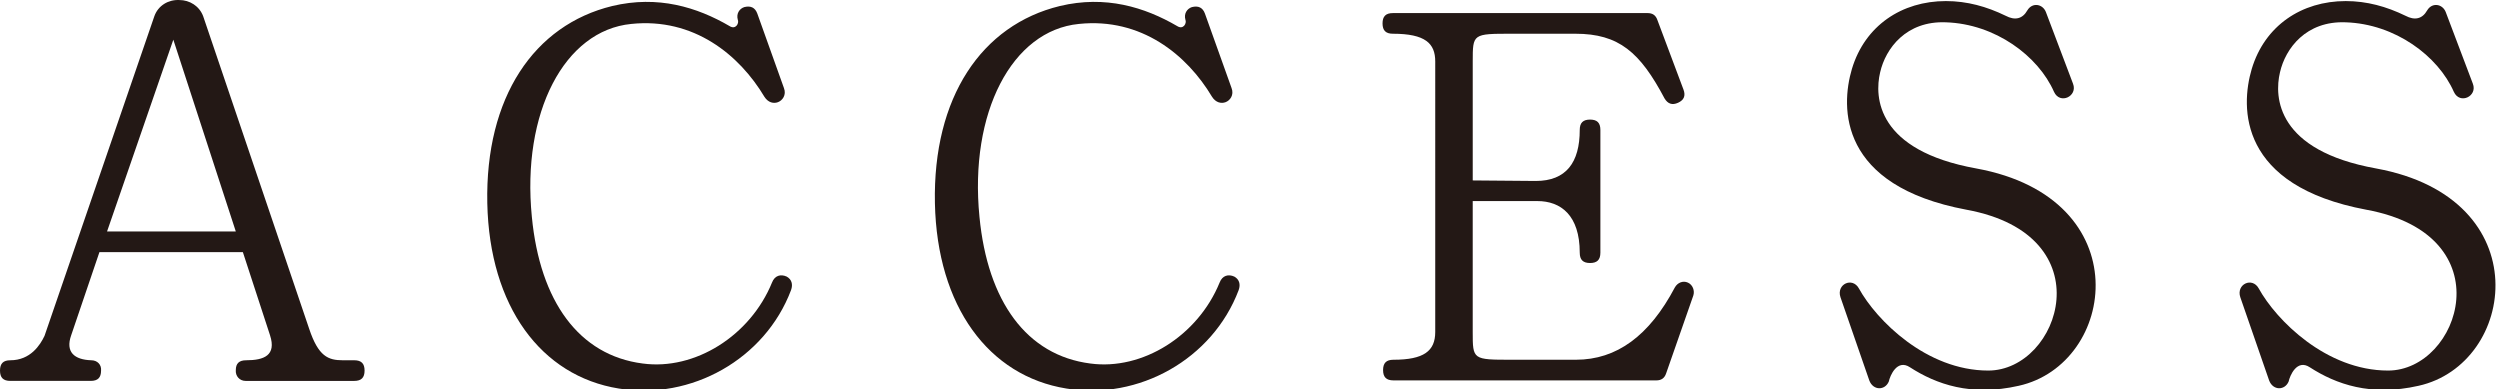 <?xml version="1.0" encoding="utf-8"?>
<!-- Generator: Adobe Illustrator 15.0.0, SVG Export Plug-In  -->
<!DOCTYPE svg PUBLIC "-//W3C//DTD SVG 1.1//EN" "http://www.w3.org/Graphics/SVG/1.1/DTD/svg11.dtd">
<svg version="1.1"
	 xmlns="http://www.w3.org/2000/svg" xmlns:xlink="http://www.w3.org/1999/xlink" xmlns:a="http://ns.adobe.com/AdobeSVGViewerExtensions/3.0/"
	 x="0px" y="0px" width="148px" height="23px" viewBox="0 0 148 23" overflow="visible" enable-background="new 0 0 148 23"
	 xml:space="preserve">
<defs>
</defs>
<path fill="#231815" d="M20.972,22.55h-6.433c-0.354,0-0.611-0.289-0.579-0.643c0-0.387,0.193-0.579,0.611-0.579
	c1.061,0,1.801-0.29,1.415-1.479l-1.608-4.922H5.886l-1.672,4.922c-0.354,0.997,0.193,1.447,1.19,1.479
	c0.354,0,0.611,0.257,0.579,0.61c0,0.419-0.193,0.611-0.611,0.611h-4.76C0.193,22.55,0,22.357,0,21.938
	c0-0.418,0.193-0.61,0.611-0.61c1.19,0,1.769-0.901,2.026-1.448L9.135,0.967C9.36,0.324,9.971-0.03,10.615,0.002
	c0.611,0,1.19,0.354,1.415,0.965l6.272,18.495c0.547,1.641,1.126,1.866,1.994,1.866h0.676c0.418,0,0.611,0.192,0.611,0.61
	C21.583,22.357,21.39,22.55,20.972,22.55z M6.337,13.704h7.623L10.261,2.35L6.337,13.704z"/>
<path fill="#231815" d="M36.632,23.001c-4.6-0.74-7.655-4.857-7.784-10.969c-0.129-6.272,2.766-10.55,7.398-11.676
	c2.702-0.643,5.018,0.064,6.948,1.19c0.354,0.226,0.579-0.161,0.482-0.386c-0.096-0.354,0.097-0.644,0.386-0.74
	c0.386-0.097,0.643,0.032,0.772,0.386l1.576,4.407c0.161,0.418-0.097,0.74-0.354,0.836s-0.579,0.032-0.804-0.322
	c-1.479-2.477-4.182-4.696-7.88-4.31c-3.957,0.386-6.498,5.243-5.886,11.419c0.482,5.018,2.798,8.201,6.562,8.684
	c3.088,0.418,6.369-1.641,7.655-4.792c0.161-0.419,0.515-0.515,0.869-0.354c0.29,0.161,0.386,0.451,0.257,0.805
	C45.284,21.264,40.91,23.708,36.632,23.001z"/>
<path fill="#231815" d="M63.131,23.001c-4.6-0.74-7.655-4.857-7.784-10.969c-0.129-6.272,2.766-10.55,7.398-11.676
	c2.702-0.643,5.018,0.064,6.948,1.19c0.354,0.226,0.579-0.161,0.482-0.386c-0.096-0.354,0.097-0.644,0.386-0.74
	c0.386-0.097,0.643,0.032,0.772,0.386l1.576,4.407c0.161,0.418-0.097,0.74-0.354,0.836s-0.579,0.032-0.804-0.322
	c-1.479-2.477-4.182-4.696-7.88-4.31c-3.957,0.386-6.498,5.243-5.886,11.419c0.482,5.018,2.798,8.201,6.562,8.684
	c3.088,0.418,6.369-1.641,7.655-4.792c0.161-0.419,0.515-0.515,0.869-0.354c0.29,0.161,0.386,0.451,0.257,0.805
	C71.783,21.264,67.409,23.708,63.131,23.001z"/>
<path fill="#231815" d="M98.636,22.101c-0.096,0.289-0.289,0.418-0.579,0.418H82.489c-0.418,0-0.611-0.193-0.611-0.611
	s0.193-0.611,0.611-0.611c1.801,0,2.477-0.515,2.477-1.641V3.637c0-1.062-0.579-1.64-2.509-1.64c-0.418,0-0.611-0.193-0.611-0.611
	c0-0.418,0.193-0.611,0.611-0.611h15.086c0.289,0,0.482,0.128,0.578,0.418l1.544,4.117c0.129,0.354,0.032,0.611-0.321,0.772
	s-0.611,0.064-0.804-0.257c-1.448-2.734-2.702-3.828-5.275-3.828h-3.764c-2.315,0-2.315,0-2.315,1.64v7.044l3.73,0.032
	c1.802,0,2.605-1.094,2.605-3.023c0-0.418,0.193-0.611,0.611-0.611s0.611,0.193,0.611,0.611v7.269c0,0.419-0.193,0.611-0.611,0.611
	s-0.611-0.192-0.611-0.611c0-2.22-1.125-3.056-2.509-3.056h-3.827v7.752c0,1.641,0,1.641,2.315,1.641h3.796
	c2.412,0,4.342-1.416,5.854-4.278c0.161-0.289,0.482-0.418,0.772-0.289c0.289,0.128,0.418,0.482,0.321,0.771L98.636,22.101z"/>
<path fill="#231815" d="M122.723,4.956c0.29,0.74-0.771,1.254-1.125,0.482c-0.934-2.123-3.475-4.021-6.401-4.117
	c-2.348-0.096-3.57,1.544-3.892,2.959c-0.354,1.479-0.193,4.632,5.693,5.693c9.682,1.769,8.299,11.58,2.509,12.866
	c-2.831,0.644-4.89-0.097-6.434-1.094c-0.771-0.515-1.189,0.515-1.254,0.837c-0.226,0.547-0.933,0.547-1.158-0.064l-1.705-4.922
	c-0.257-0.771,0.708-1.223,1.094-0.515c1.029,1.866,3.988,4.856,7.655,4.856c4.246,0,6.948-8.009-1.286-9.521
	c-7.56-1.415-7.463-6.047-6.787-8.331c0.771-2.573,2.959-4.021,5.564-4.021c1.255,0,2.412,0.322,3.538,0.869
	c0.547,0.29,0.997,0.193,1.287-0.322c0.289-0.482,0.9-0.386,1.094,0.097L122.723,4.956z"/>
<path fill="#231815" d="M146.393,4.956c0.29,0.74-0.771,1.254-1.125,0.482c-0.934-2.123-3.475-4.021-6.401-4.117
	c-2.348-0.096-3.57,1.544-3.892,2.959c-0.354,1.479-0.193,4.632,5.693,5.693c9.682,1.769,8.299,11.58,2.509,12.866
	c-2.831,0.644-4.89-0.097-6.434-1.094c-0.771-0.515-1.189,0.515-1.254,0.837c-0.226,0.547-0.933,0.547-1.158-0.064l-1.705-4.922
	c-0.257-0.771,0.708-1.223,1.094-0.515c1.029,1.866,3.988,4.856,7.655,4.856c4.246,0,6.948-8.009-1.286-9.521
	c-7.56-1.415-7.463-6.047-6.787-8.331c0.771-2.573,2.959-4.021,5.564-4.021c1.255,0,2.412,0.322,3.538,0.869
	c0.547,0.29,0.997,0.193,1.287-0.322c0.289-0.482,0.9-0.386,1.094,0.097L146.393,4.956z"/>
</svg>
